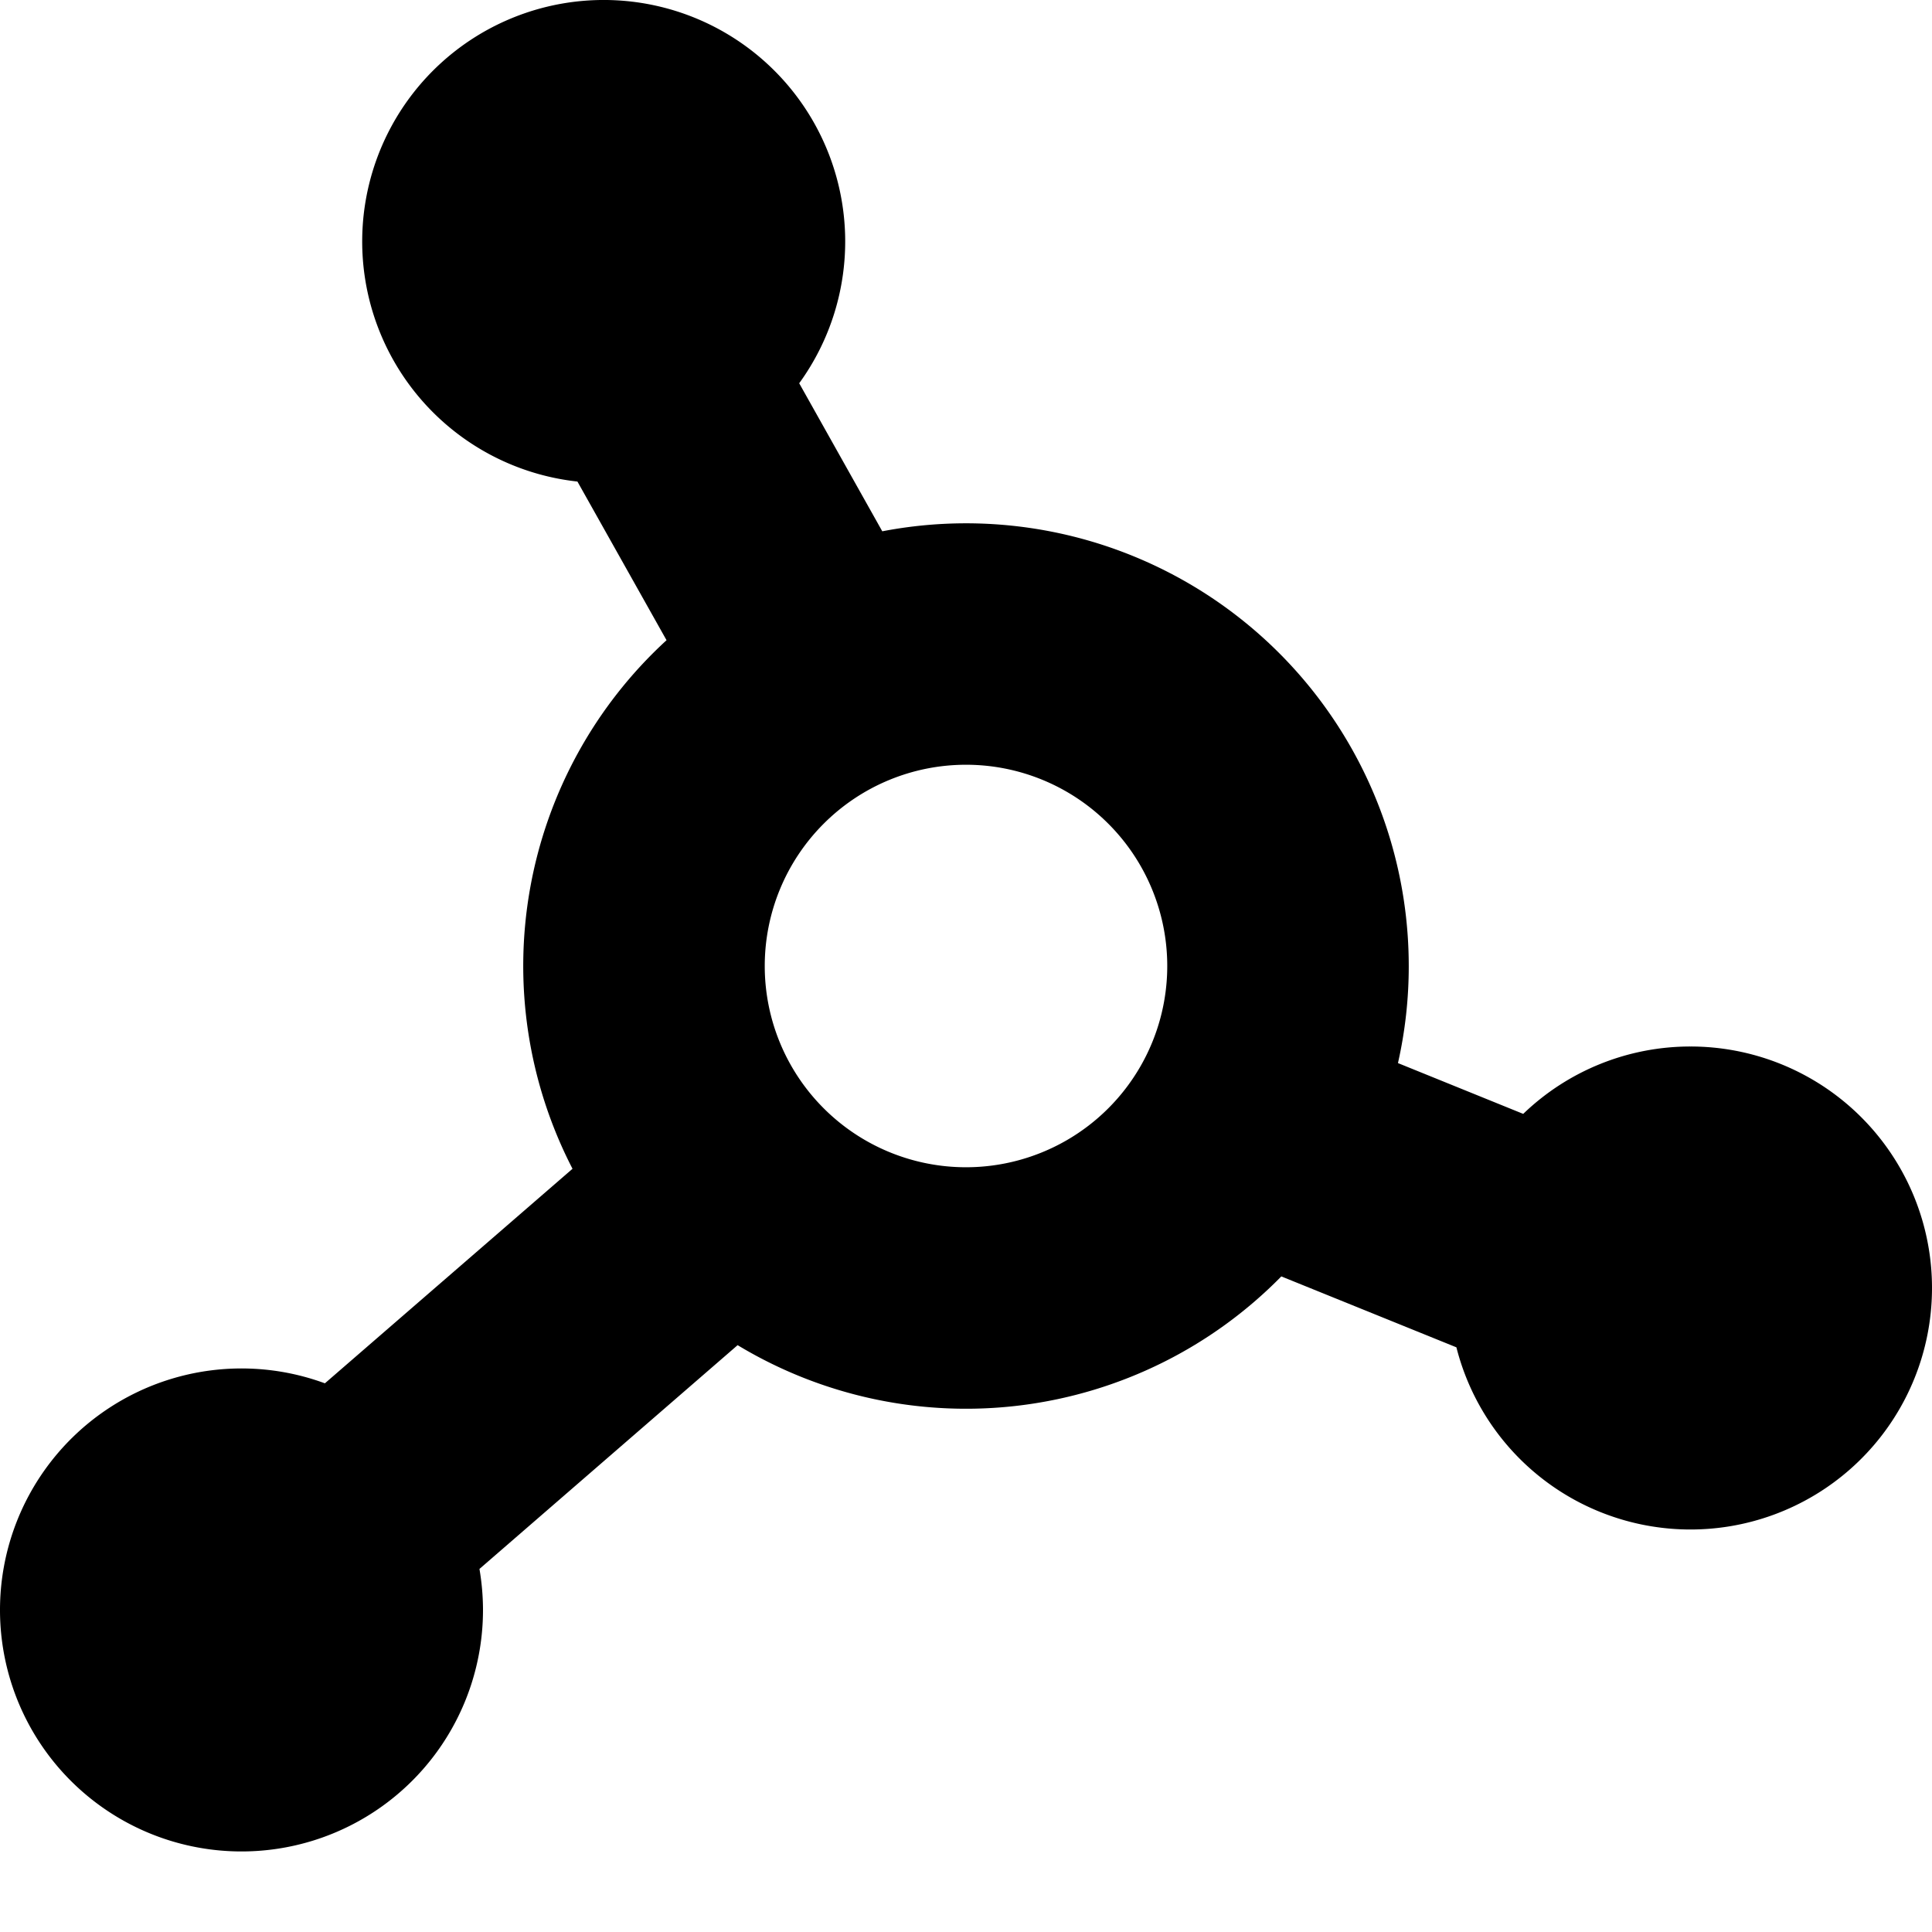 <?xml version="1.0" encoding="UTF-8"?>
<svg xmlns="http://www.w3.org/2000/svg" id="Layer_1" data-name="Layer 1" viewBox="0 0 24 24" width="512" height="512"><path d="M21,13a2.991,2.991,0,0,0-2.078.837l-1.556-.631A5.45,5.45,0,0,0,17.5,12a5.5,5.5,0,0,0-6.54-5.4L9.928,4.761A3,3,0,1,0,7.173,5.982L8.28,7.953a5.49,5.49,0,0,0-1.168,6.566L4.036,17.184A3,3,0,1,0,6,20a3.061,3.061,0,0,0-.044-.51l3.207-2.78a5.489,5.489,0,0,0,6.754-.854l2.175.881A3,3,0,1,0,21,13Zm-9,1.5A2.5,2.5,0,1,1,14.5,12,2.5,2.5,0,0,1,12,14.5Z"/></svg>
